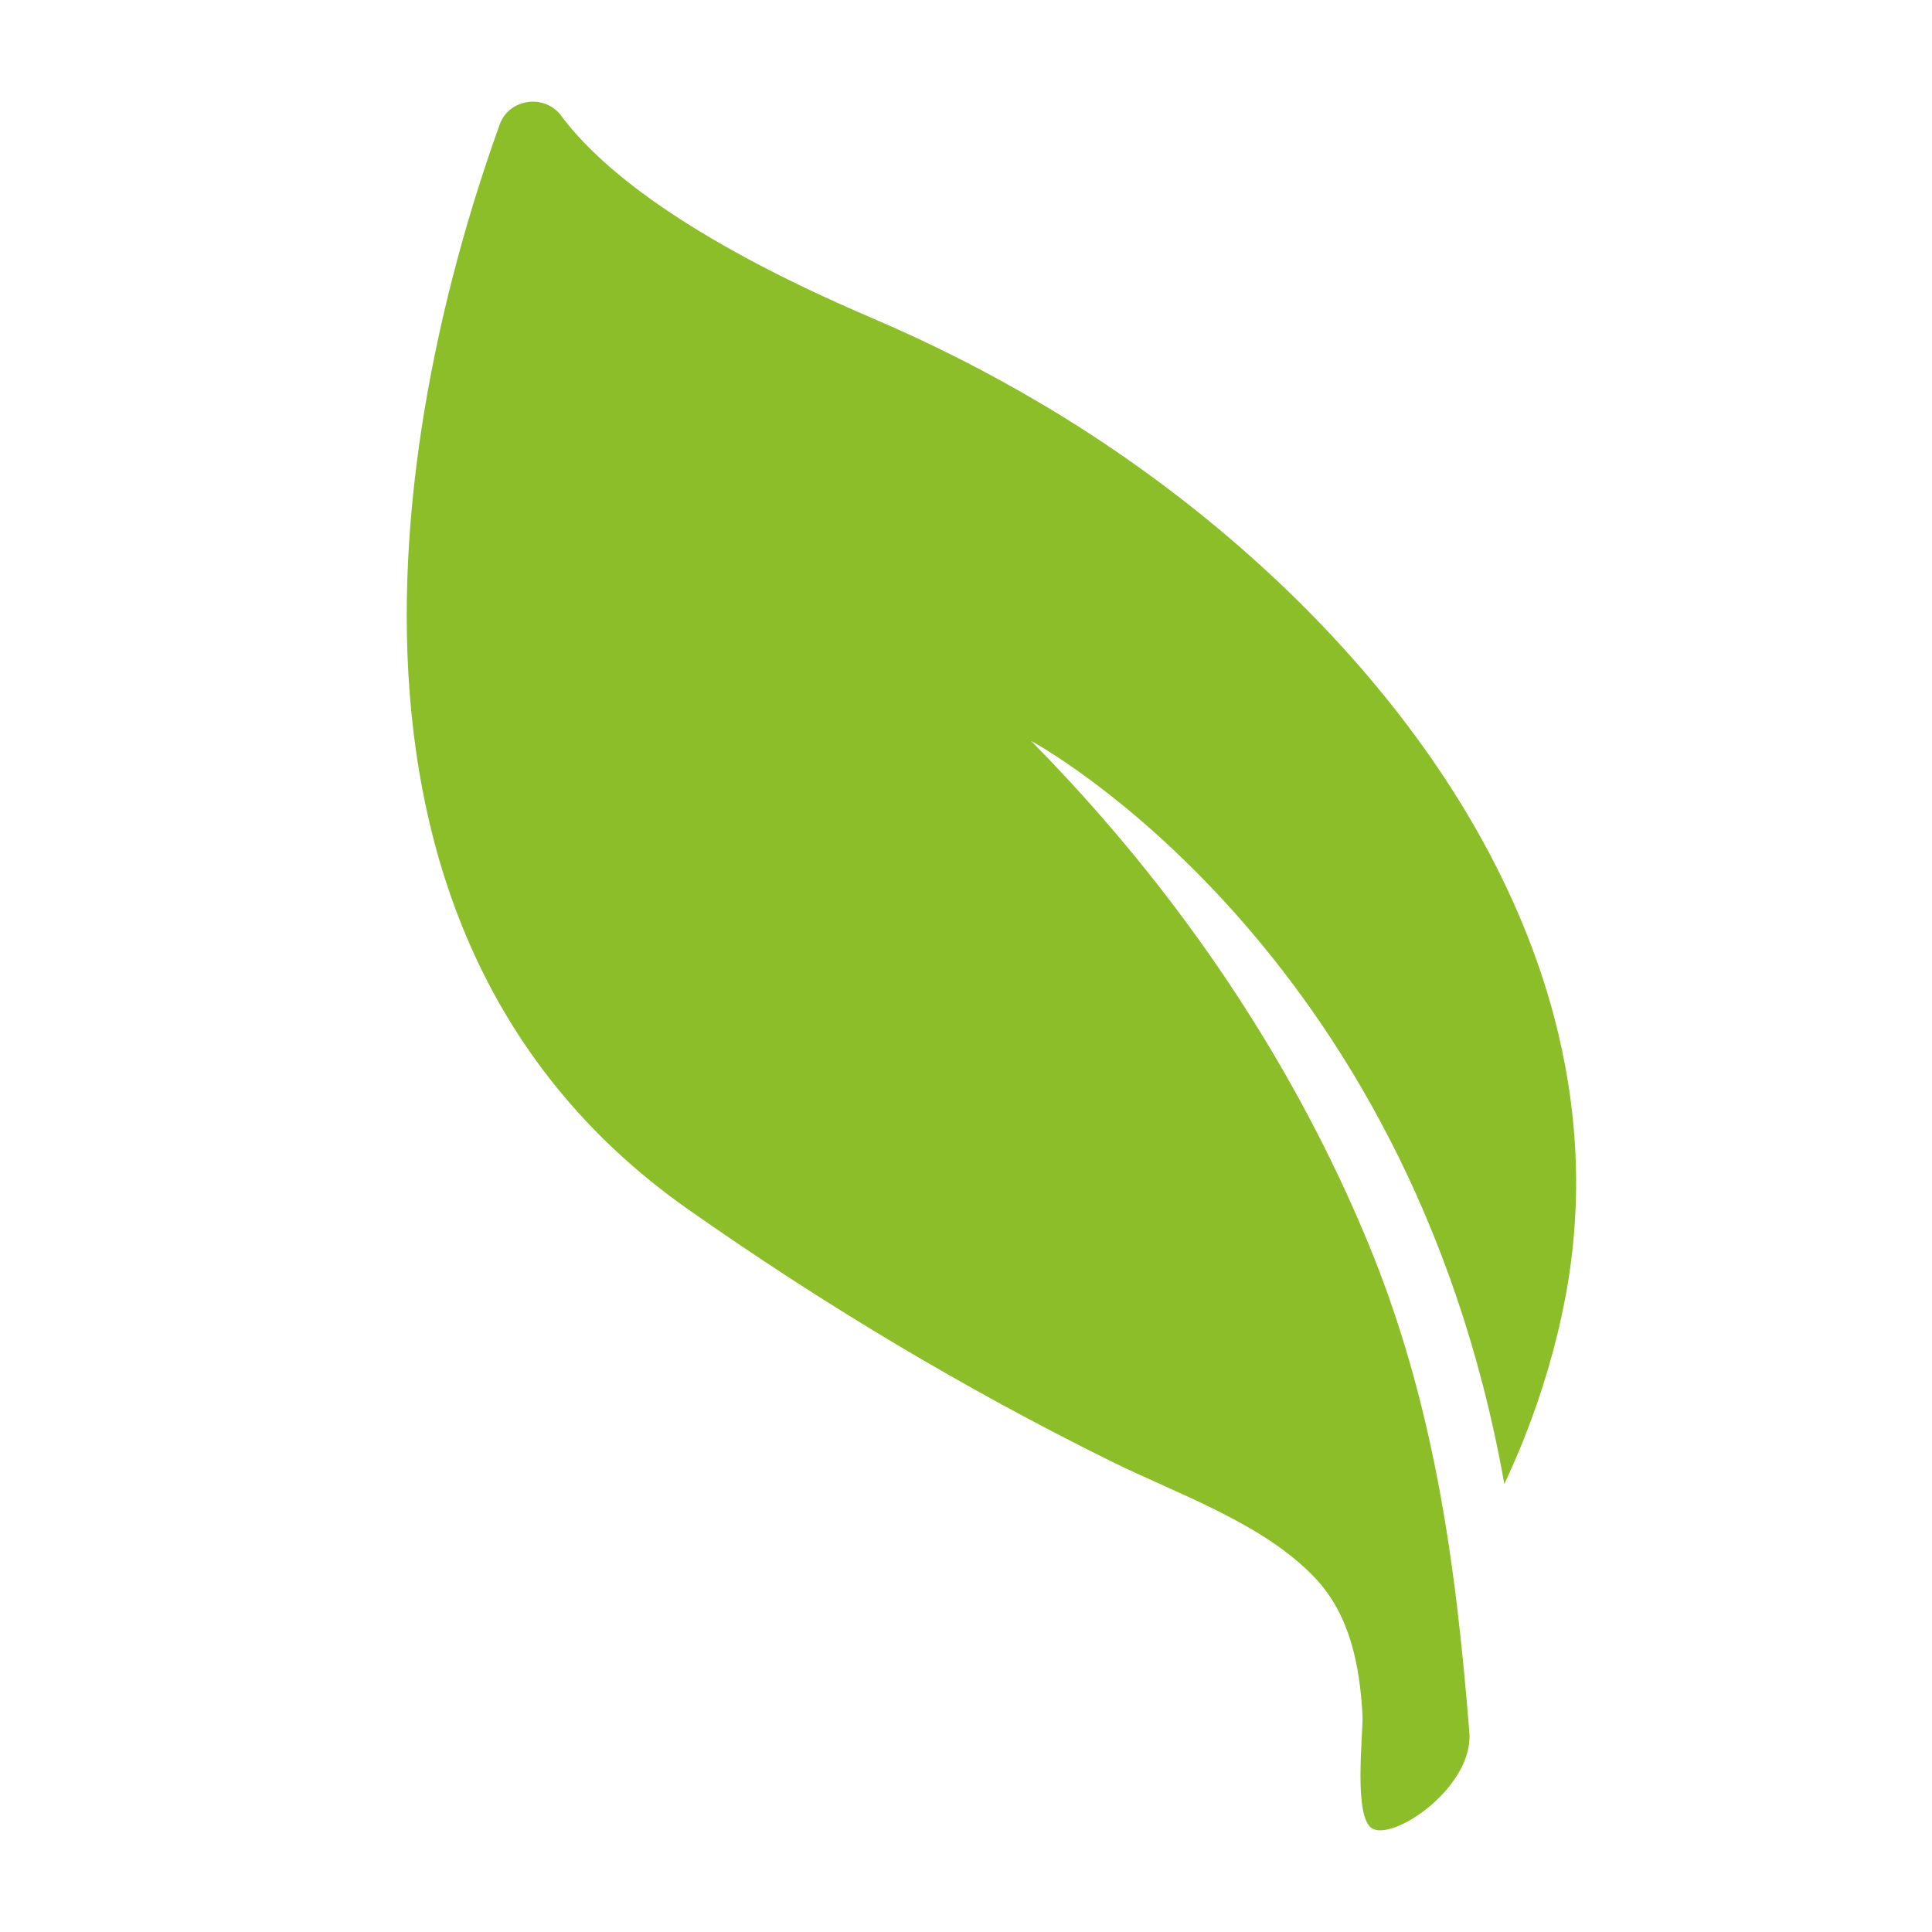 <svg width="70" height="70" viewBox="0 0 70 70" fill="none" xmlns="http://www.w3.org/2000/svg">
<path fill-rule="evenodd" clip-rule="evenodd" d="M56.724 46.961C56.394 48.729 55.878 50.461 55.213 52.138C54.995 52.689 54.754 53.231 54.505 53.768C51.023 34.157 37.358 26.844 37.358 26.844C37.806 27.299 38.248 27.76 38.682 28.229C43.247 33.153 46.977 38.801 49.529 44.937C51.945 50.747 52.741 56.553 53.237 62.764C53.392 64.703 50.607 66.643 49.756 66.269C49.003 65.94 49.403 62.772 49.365 62.114C49.263 60.362 48.925 58.529 47.659 57.184C45.777 55.187 42.703 54.153 40.271 52.952C34.911 50.305 29.808 47.241 24.939 43.822C9.658 33.09 15.311 12.247 18.107 4.505C18.445 3.571 19.734 3.389 20.332 4.193C21.677 6.003 24.726 8.591 31.588 11.52C33.703 12.423 35.757 13.461 37.729 14.628C46.076 19.566 53.87 27.581 56.316 36.871C57.167 40.104 57.371 43.492 56.725 46.96" fill="#8BBE28"/>
</svg>
